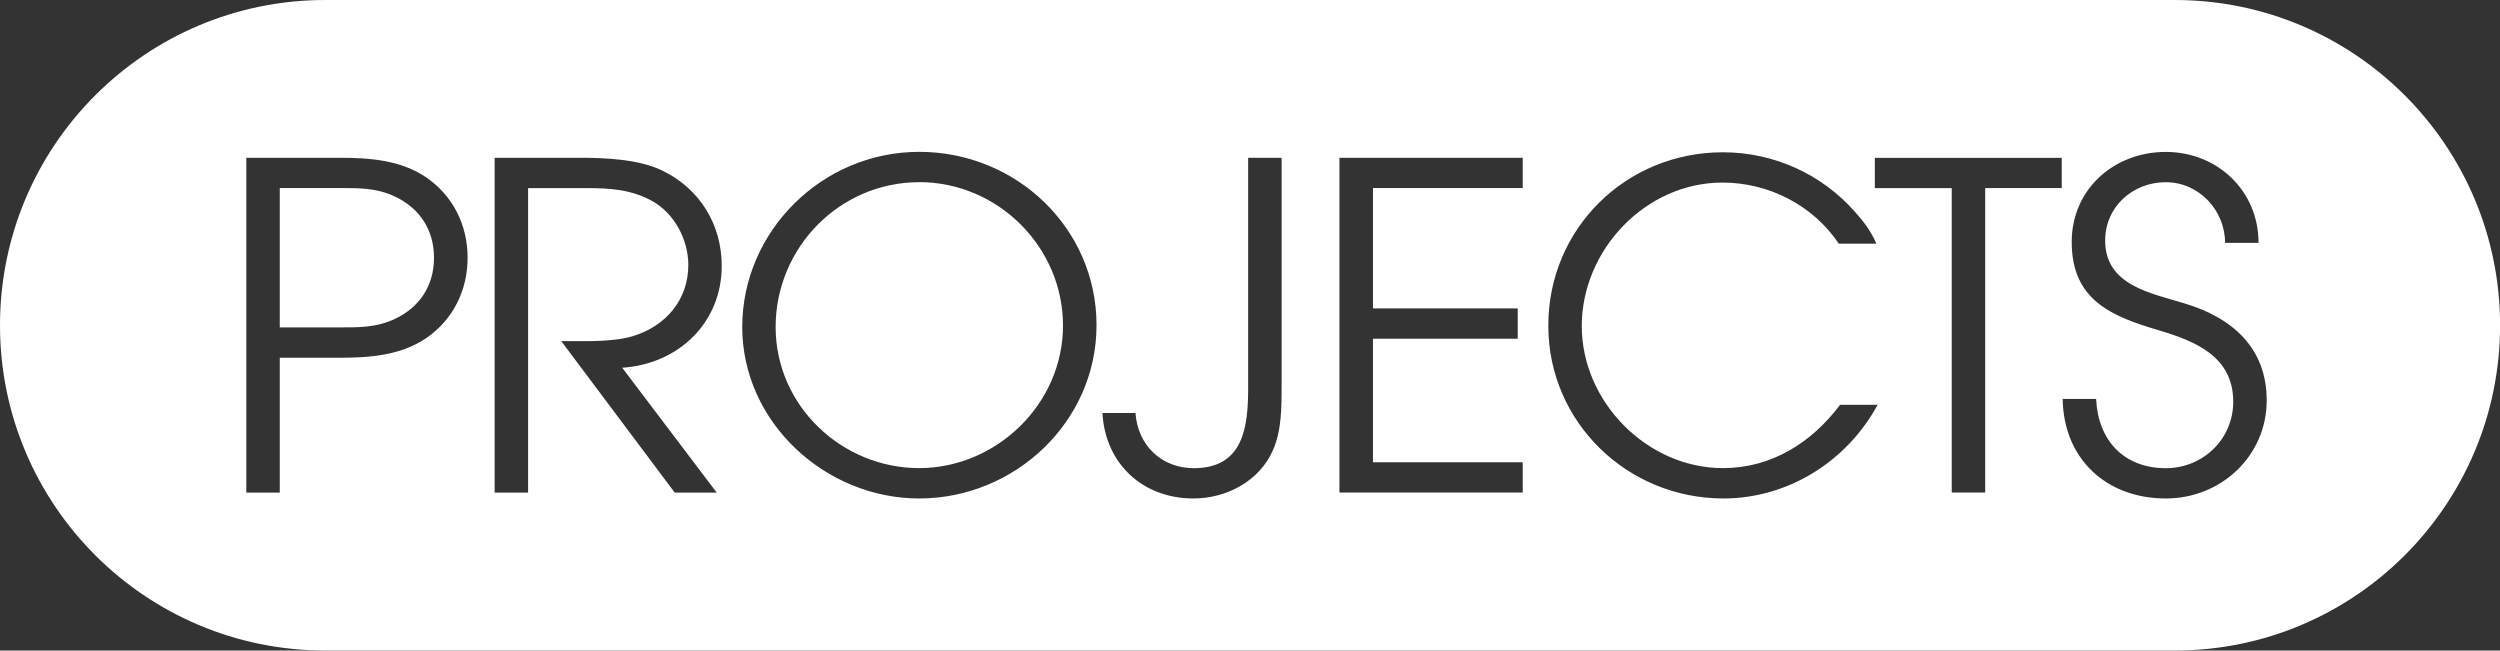 <svg viewBox="0 0 345.91 90.01" xmlns="http://www.w3.org/2000/svg" id="Calque_1"><rect x="0" y="0" width="345.91" height="90.01" fill="#333333" stroke="none"/><defs><style>.cls-1{fill:#fff;stroke-width:0px;}</style></defs><path d="m54.67,27.21c-2.63-1.25-5.07-1.19-7.95-1.19h-8.01v19.28h8.01c2.88,0,5.32.06,7.95-1.19,3.44-1.63,5.38-4.63,5.38-8.45s-1.94-6.82-5.38-8.45Z" class="cls-1"></path><path d="m127.17,25.21c-11.02,0-19.85,9.08-19.85,20.03s9.2,19.53,19.85,19.53,19.91-8.83,19.91-19.72-9.02-19.85-19.91-19.85Z" class="cls-1"></path><path d="m300.9,0H45.01C20.15,0,0,20.15,0,45.01H0C0,69.86,20.15,90.01,45.01,90.01h255.9c24.86,0,45.01-20.15,45.01-45.01h0C345.91,20.15,325.76,0,300.9,0ZM58.93,46.81c-3.51,2.38-7.83,2.69-11.96,2.69h-8.26v18.66h-4.63V21.83h12.9c4.13,0,8.45.31,11.96,2.69,3.76,2.57,5.76,6.64,5.76,11.14s-2,8.58-5.76,11.15Zm40.25,21.35h-5.82l-15.71-20.97c2.88,0,7.14.19,9.95-.69,4.51-1.38,7.64-5.01,7.64-9.83,0-3.51-1.94-7.2-5.07-8.89-2.88-1.57-5.76-1.75-9.02-1.75h-8.08v42.13h-4.63V21.83h11.77c3.51,0,8.14.19,11.39,1.75,5.2,2.5,8.26,7.45,8.26,13.21,0,7.89-6.01,13.59-13.77,14.09l13.08,17.28Zm28,.81c-12.96,0-24.48-10.52-24.48-23.73s11.02-24.23,24.48-24.23,24.54,10.58,24.54,23.98-11.33,23.98-24.54,23.98Zm50.15-15.53c0,2.88,0,6.14-1.19,8.83-1.88,4.32-6.45,6.7-11.02,6.7-7.01,0-12.21-4.82-12.58-11.83h4.57c.31,4.45,3.57,7.64,8.08,7.64,6.89,0,7.51-5.76,7.51-11.14v-31.81h4.63v31.62Zm33.36-27.42h-20.72v16.65h20.03v4.2h-20.03v17.09h20.72v4.19h-25.36V21.83h25.36v4.19Zm27.77,42.95c-13.27,0-24.23-10.52-24.23-23.92s10.71-23.98,24.17-23.98c7.01,0,13.65,3,18.28,8.26,1.19,1.31,2.25,2.75,2.94,4.38h-5.2c-3.57-5.32-9.7-8.45-16.09-8.45-10.64,0-19.47,9.33-19.47,19.85s9.08,19.66,19.53,19.66c6.7,0,12.27-3.51,16.21-8.76h5.2c-4.26,7.83-12.4,12.96-21.35,12.96Zm46.8-42.95h-10.58v42.13h-4.63V26.03h-10.64v-4.19h25.86v4.19Zm14.41,42.95c-8.2,0-14.15-5.45-14.27-13.77h4.63c.25,5.7,3.82,9.58,9.64,9.58,5.13,0,9.33-4.01,9.33-9.2,0-6.26-5.26-8.39-10.33-9.89-6.57-1.94-12.02-4.2-12.02-12.21,0-7.33,5.88-12.46,13.02-12.46s12.83,5.38,12.83,12.58h-4.63c0-4.51-3.63-8.39-8.2-8.39s-8.39,3.38-8.39,8.08c0,6.2,6.32,7.26,11.02,8.7,6.64,2,11.33,6.2,11.33,13.4,0,7.7-6.32,13.58-13.96,13.58Z" class="cls-1"></path></svg>